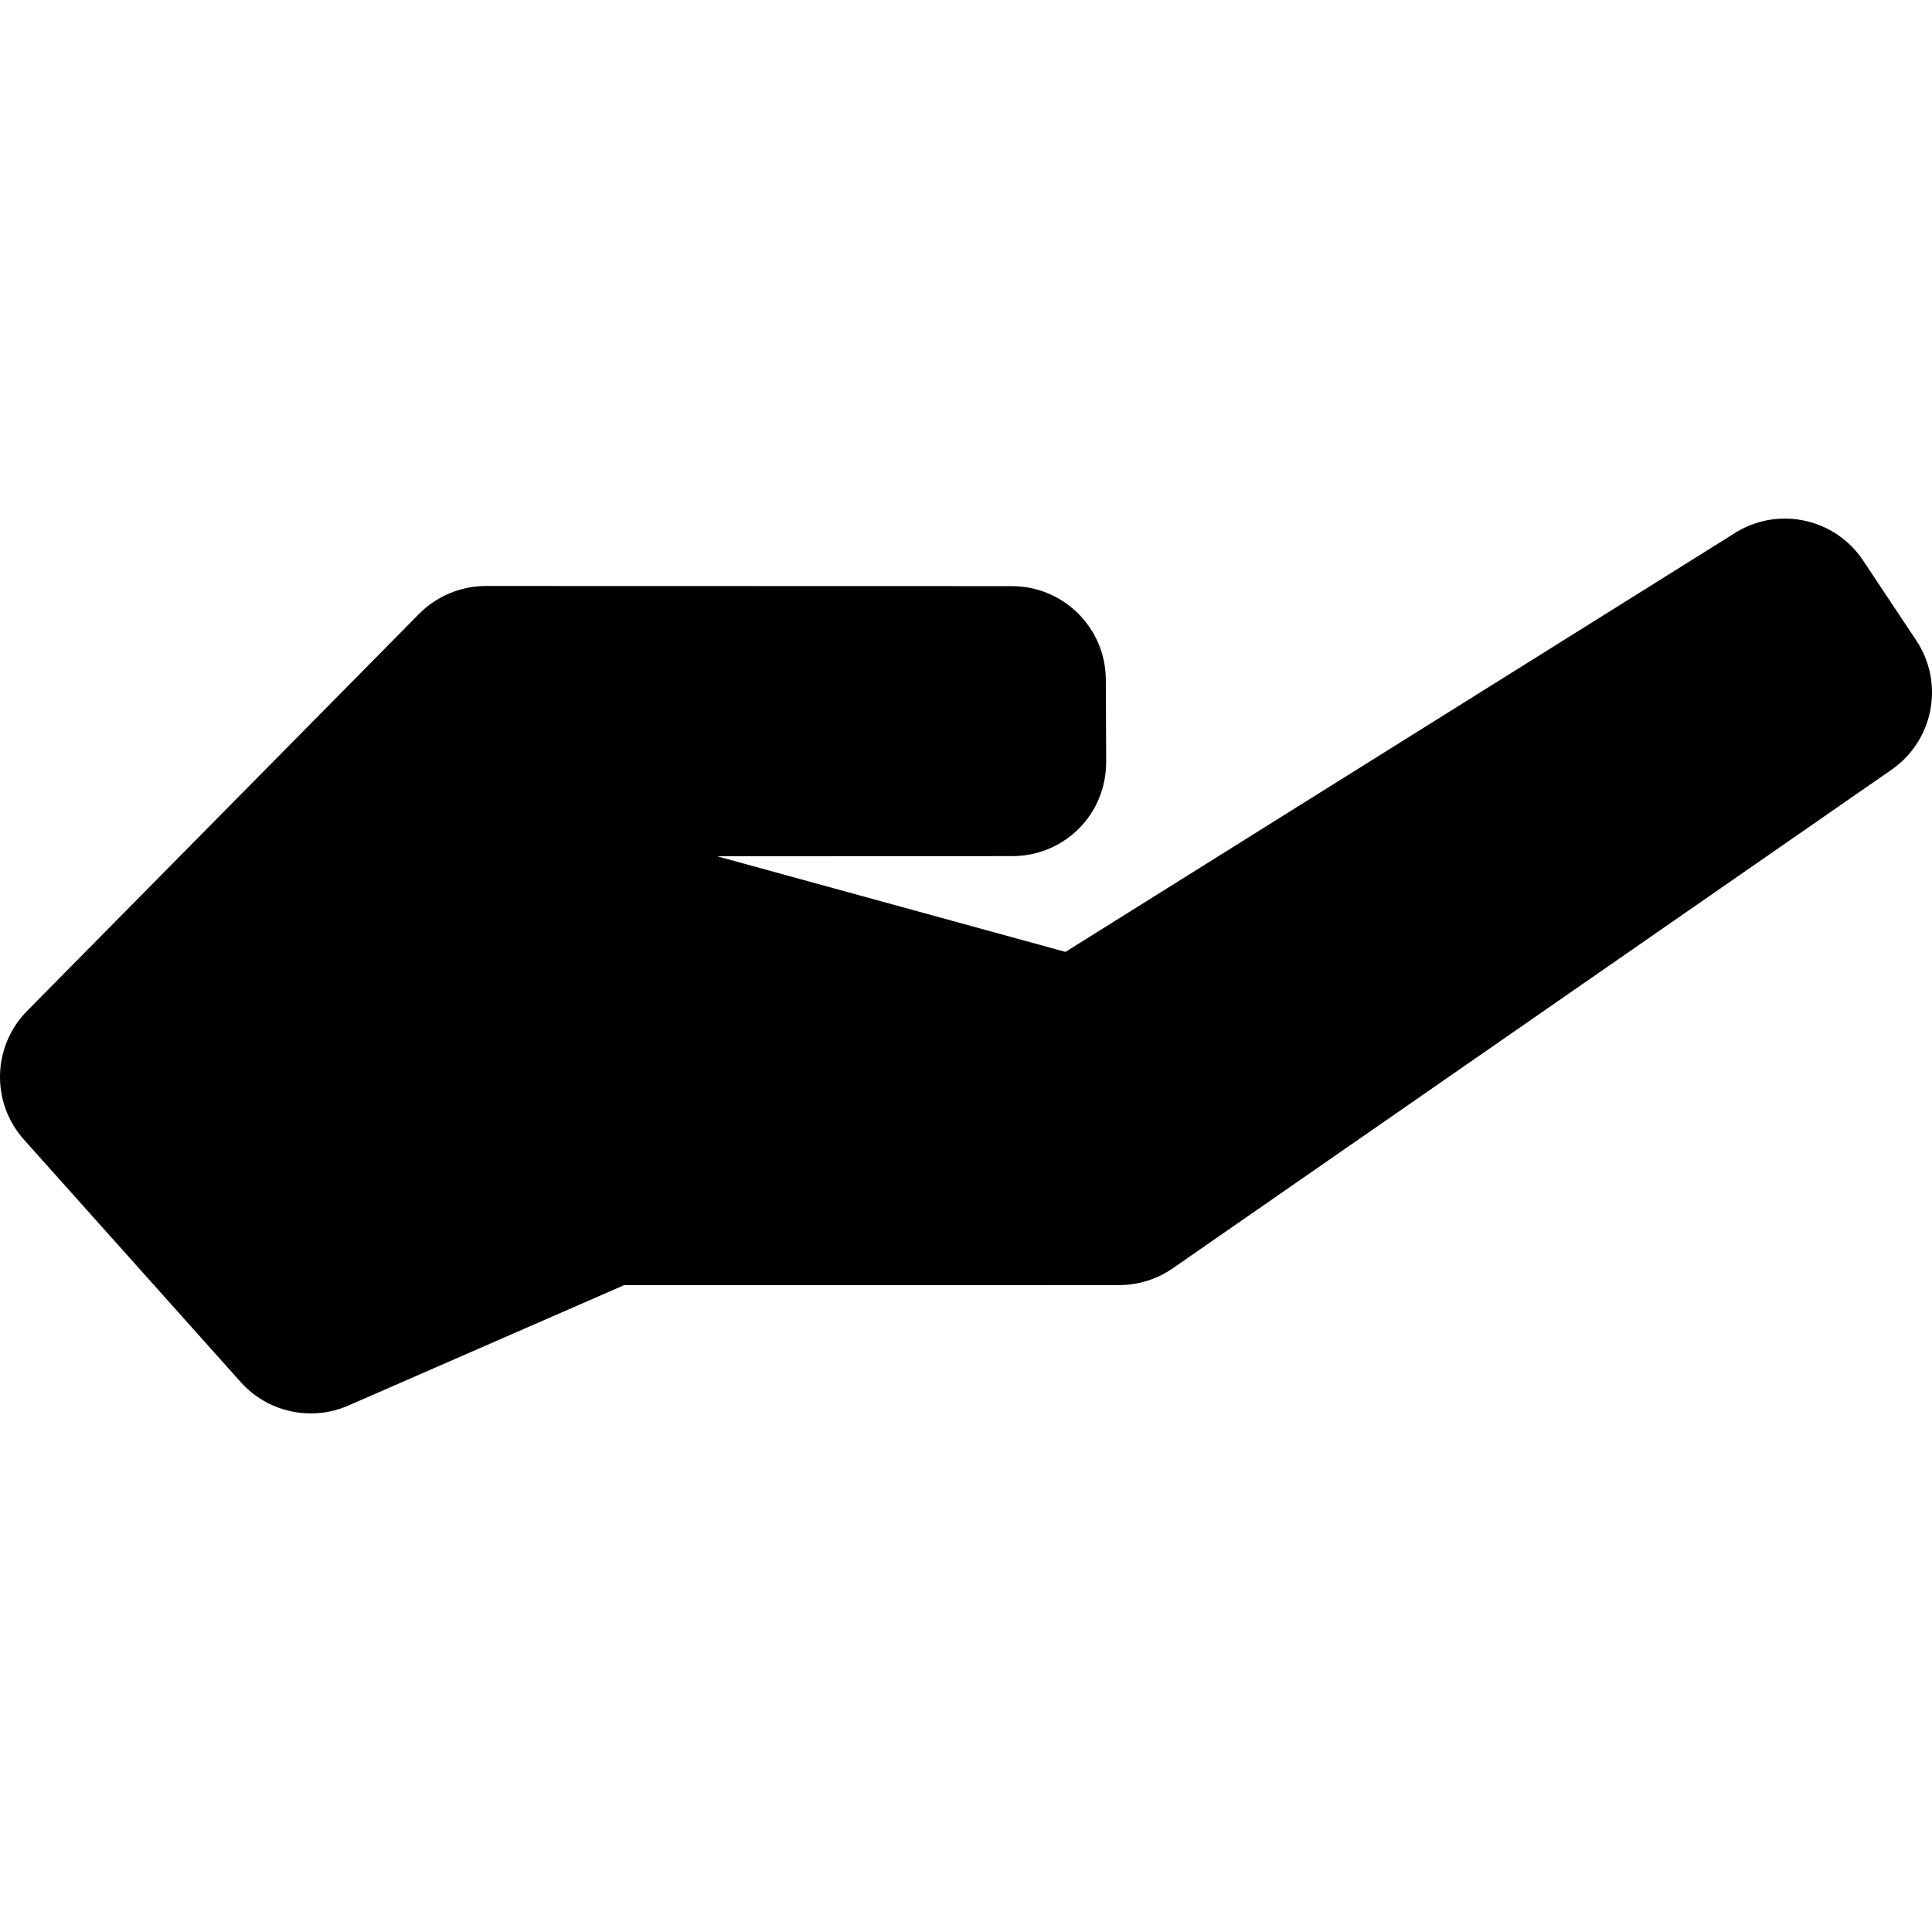 <?xml version="1.0" encoding="iso-8859-1"?>
<!-- Uploaded to: SVG Repo, www.svgrepo.com, Generator: SVG Repo Mixer Tools -->
<!DOCTYPE svg PUBLIC "-//W3C//DTD SVG 1.1//EN" "http://www.w3.org/Graphics/SVG/1.1/DTD/svg11.dtd">
<svg fill="#000000" version="1.1" id="Capa_1" xmlns="http://www.w3.org/2000/svg" xmlns:xlink="http://www.w3.org/1999/xlink" 
	 width="800px" height="800px" viewBox="0 0 426.128 426.128"
	 xml:space="preserve">
<g>
	<path d="M422.656,141.252l-11.718-17.62c-6.082-9.142-18.238-11.956-27.717-6.419l-148.22,92.74l-76.873-21.102l65.183-0.021
		c5.52-0.002,10.811-2.206,14.703-6.126c3.889-3.917,6.002-9.225,5.965-14.747l-0.074-18.092
		c-0.08-11.39-9.332-20.582-20.725-20.586l-116.007-0.03c-0.002,0-0.002,0-0.004,0c-5.545,0-10.857,2.221-14.752,6.166
		L5.979,222.974c-7.693,7.79-8,20.22-0.703,28.38l47.811,53.477c4.021,4.5,9.682,6.916,15.459,6.916
		c2.795,0,5.615-0.565,8.289-1.733l60.82-26.554l109.196-0.02c4.223,0,8.342-1.289,11.812-3.695l158.55-109.978
		C426.488,163.332,428.91,150.654,422.656,141.252z"/>
</g>
</svg>